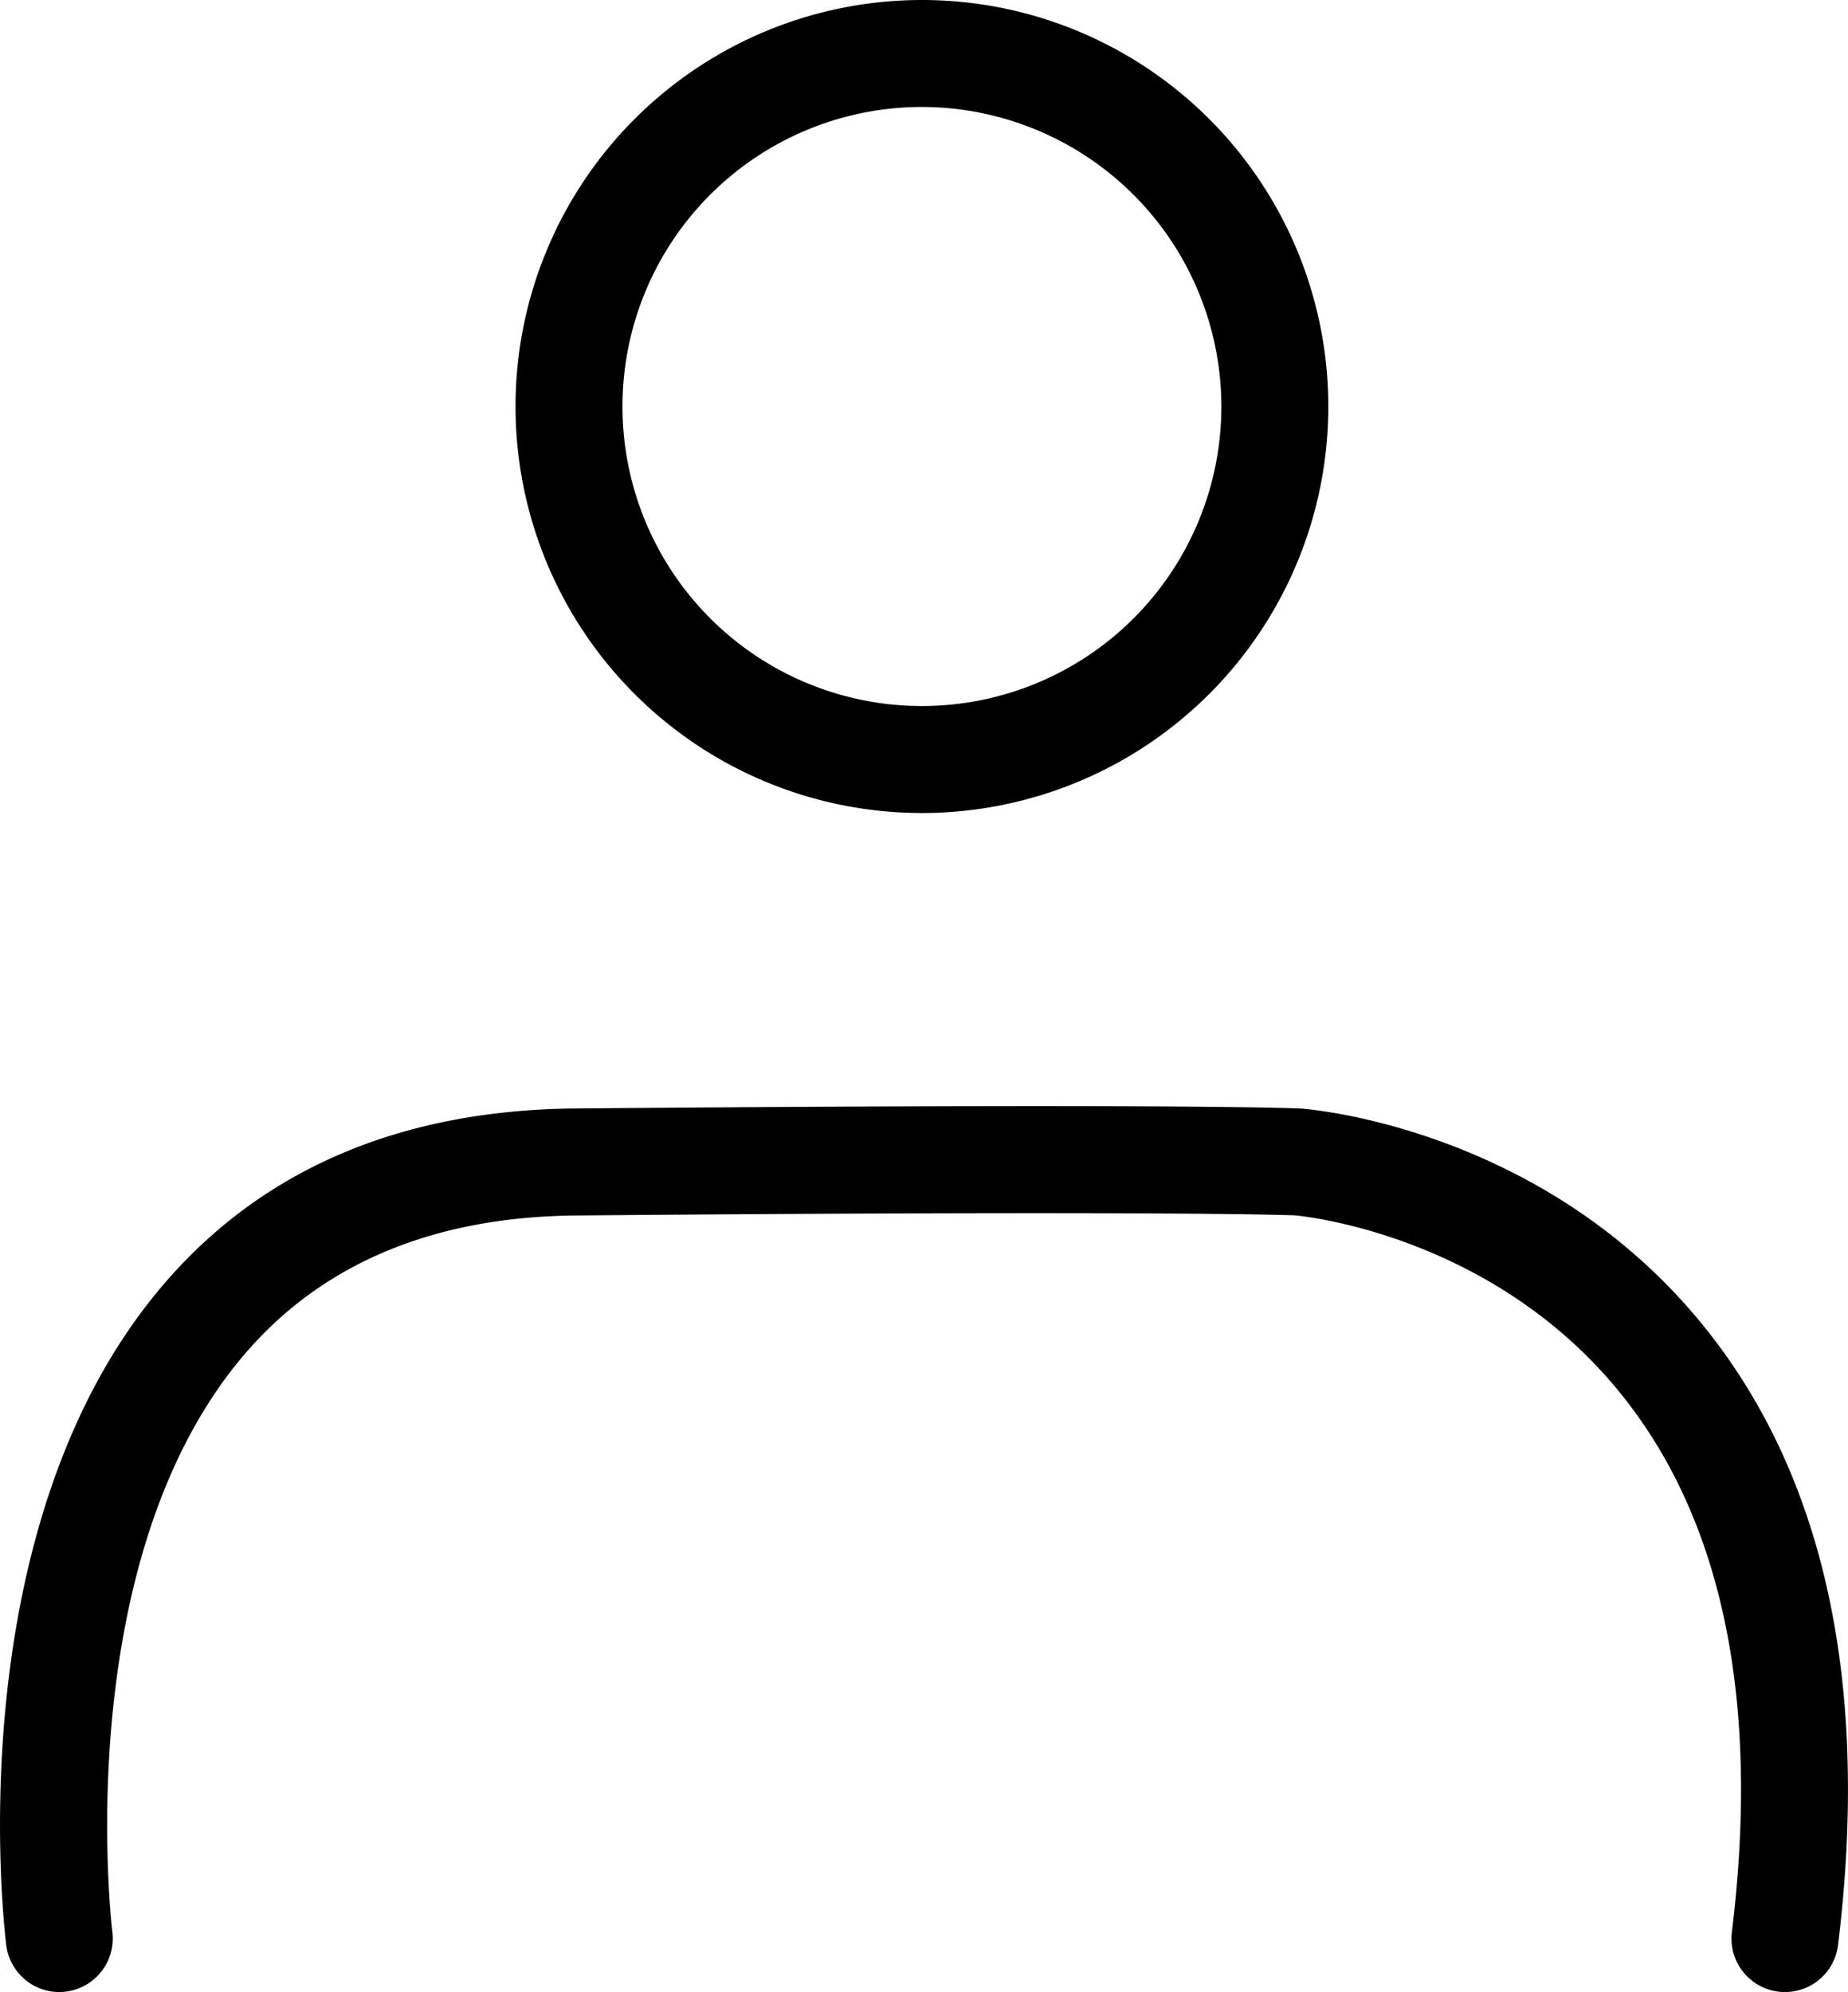 <svg xmlns="http://www.w3.org/2000/svg" width="172.803" height="186.218" viewBox="0 0 172.803 186.218" id="user"><g transform="translate(-4606.793 -5330)"><path d="M38,10A28,28,0,1,0,66,38,28.032,28.032,0,0,0,38,10M38,0A38,38,0,1,1,0,38,38,38,0,0,1,38,0Z" transform="translate(4655 5330)"/><path d="M4612.334,5516.217a5,5,0,0,1-4.954-4.375c-.2-1.6-4.731-39.543,15.02-62.136,9.21-10.536,22.063-15.947,38.2-16.085,56.892-.484,67.418-.015,67.838.006,1.035.075,22.494,1.859,37.419,20.035,11.508,14.014,15.817,33.582,12.807,58.163a5,5,0,0,1-9.926-1.216c2.665-21.759-.905-38.783-10.609-50.6-12.237-14.9-30.122-16.388-30.3-16.4h0c-.046,0-11.078-.464-67.144.014-13.161.112-23.509,4.374-30.759,12.667-16.829,19.25-12.671,53.954-12.627,54.3a5.005,5.005,0,0,1-4.967,5.626Z"/></g></svg>